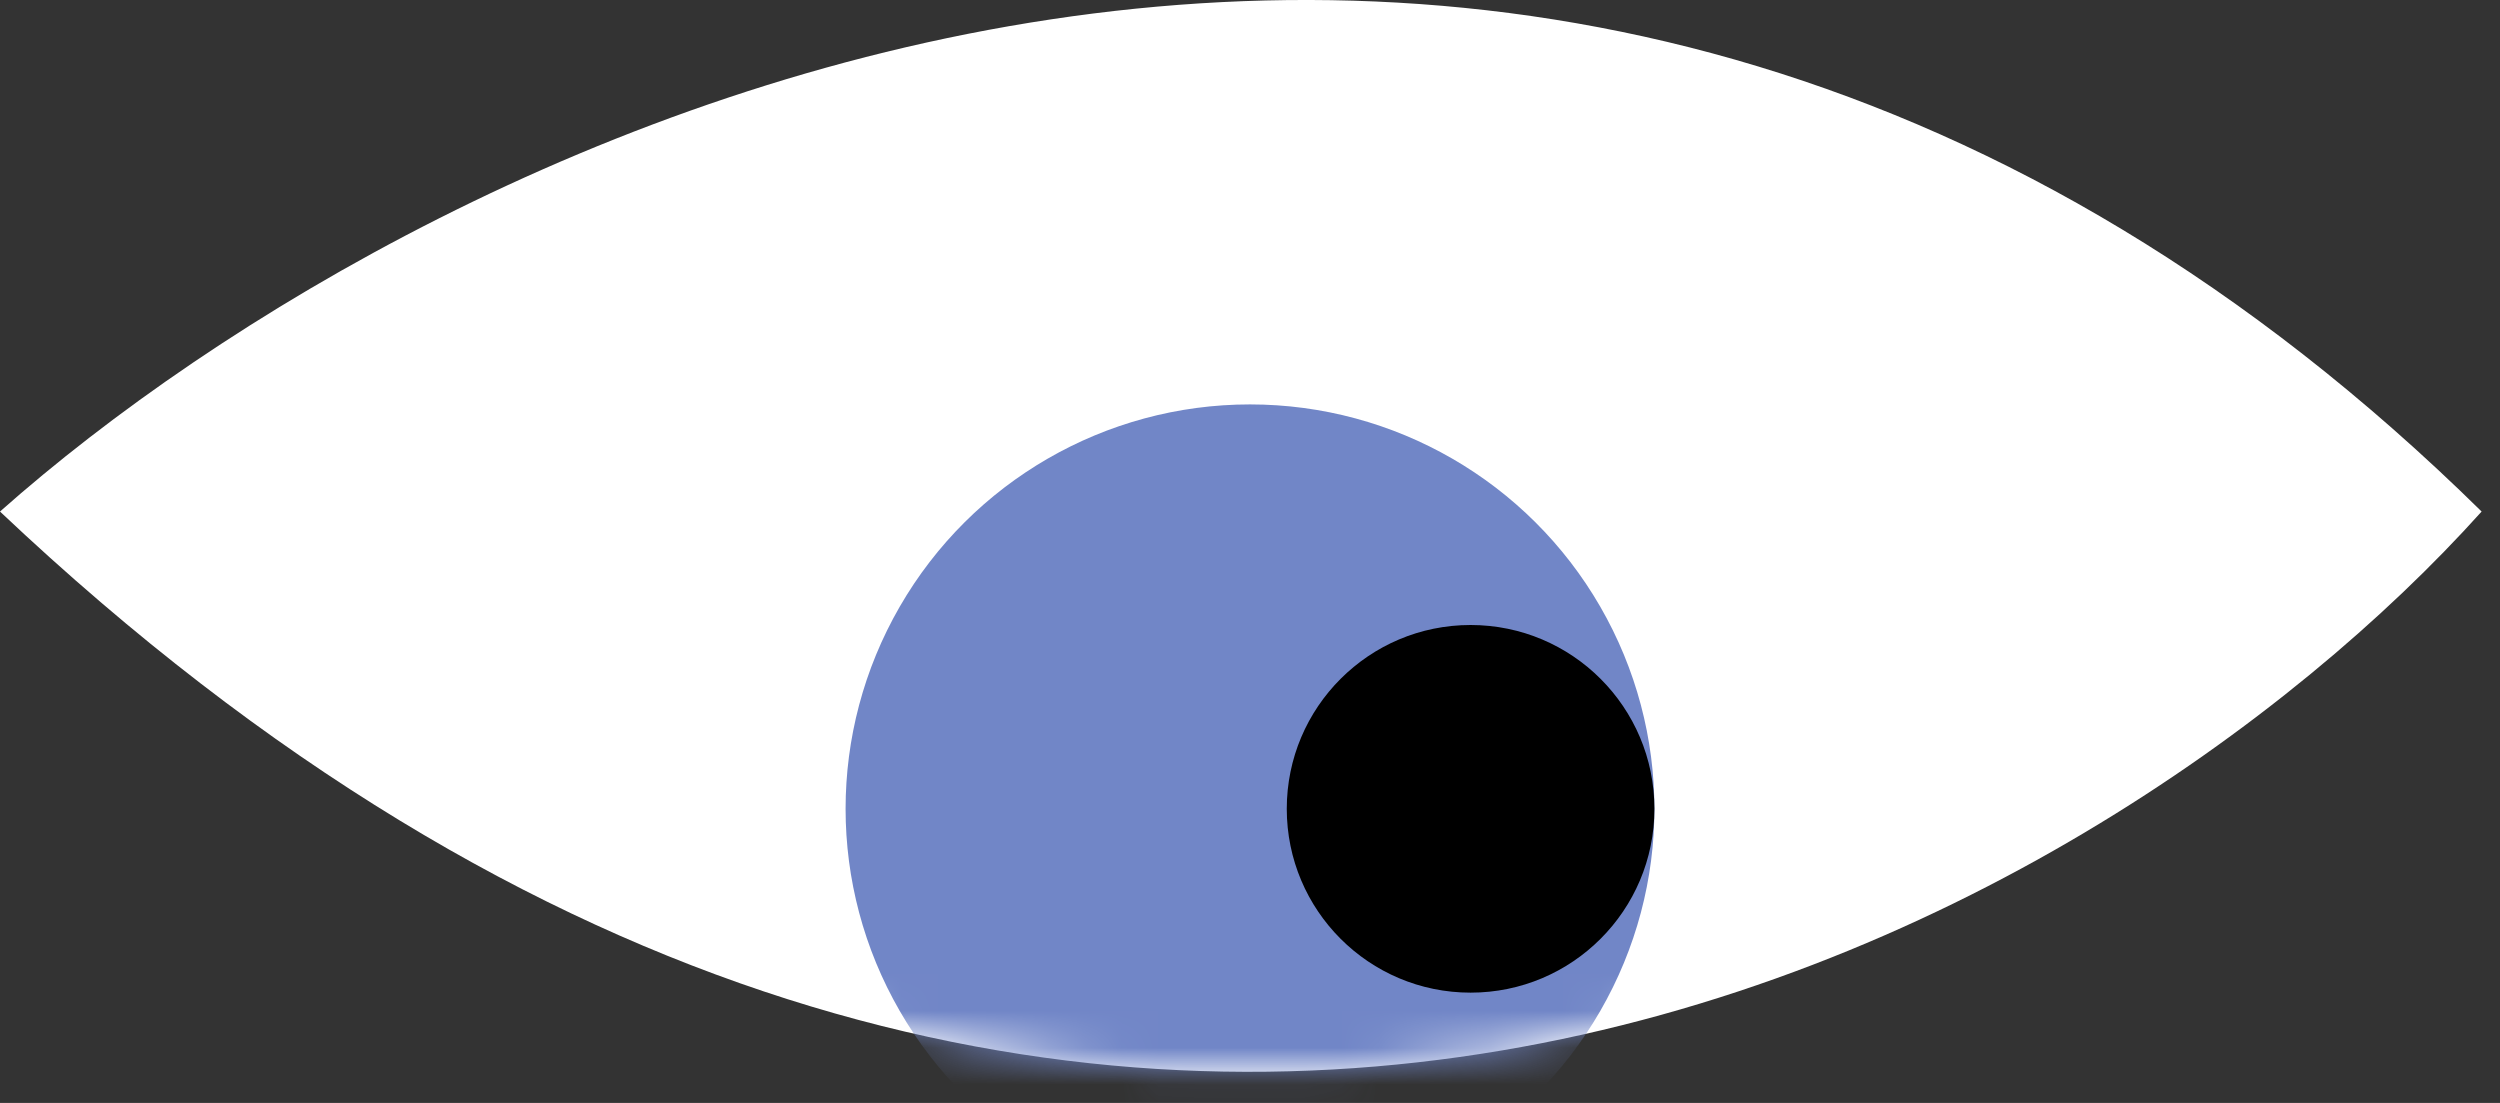 <?xml version="1.0" encoding="UTF-8"?> <svg xmlns="http://www.w3.org/2000/svg" width="68" height="30" viewBox="0 0 68 30" fill="none"><rect x="0" y="0" width="68" height="30" fill="#333333" stroke="none"/> <path d="M0 13.914C11.833 3.414 41.9 -11.286 67.5 13.914C57.167 25.414 29.2 41.514 0 13.914Z" fill="white"></path> <mask id="mask0" maskUnits="userSpaceOnUse" x="0" y="0" width="68" height="30"> <path d="M0 13.914C11.833 3.414 41.9 -11.286 67.5 13.914C57.167 25.414 29.2 41.514 0 13.914Z" fill="white"></path> </mask> <g mask="url(#mask0)"> <circle cx="34" cy="22" r="11" transform="rotate(-90 34 22)" fill="#7186C7"></circle> <circle cx="40" cy="22" r="5" transform="rotate(-90 40 22)" fill="black"></circle> </g> </svg> 